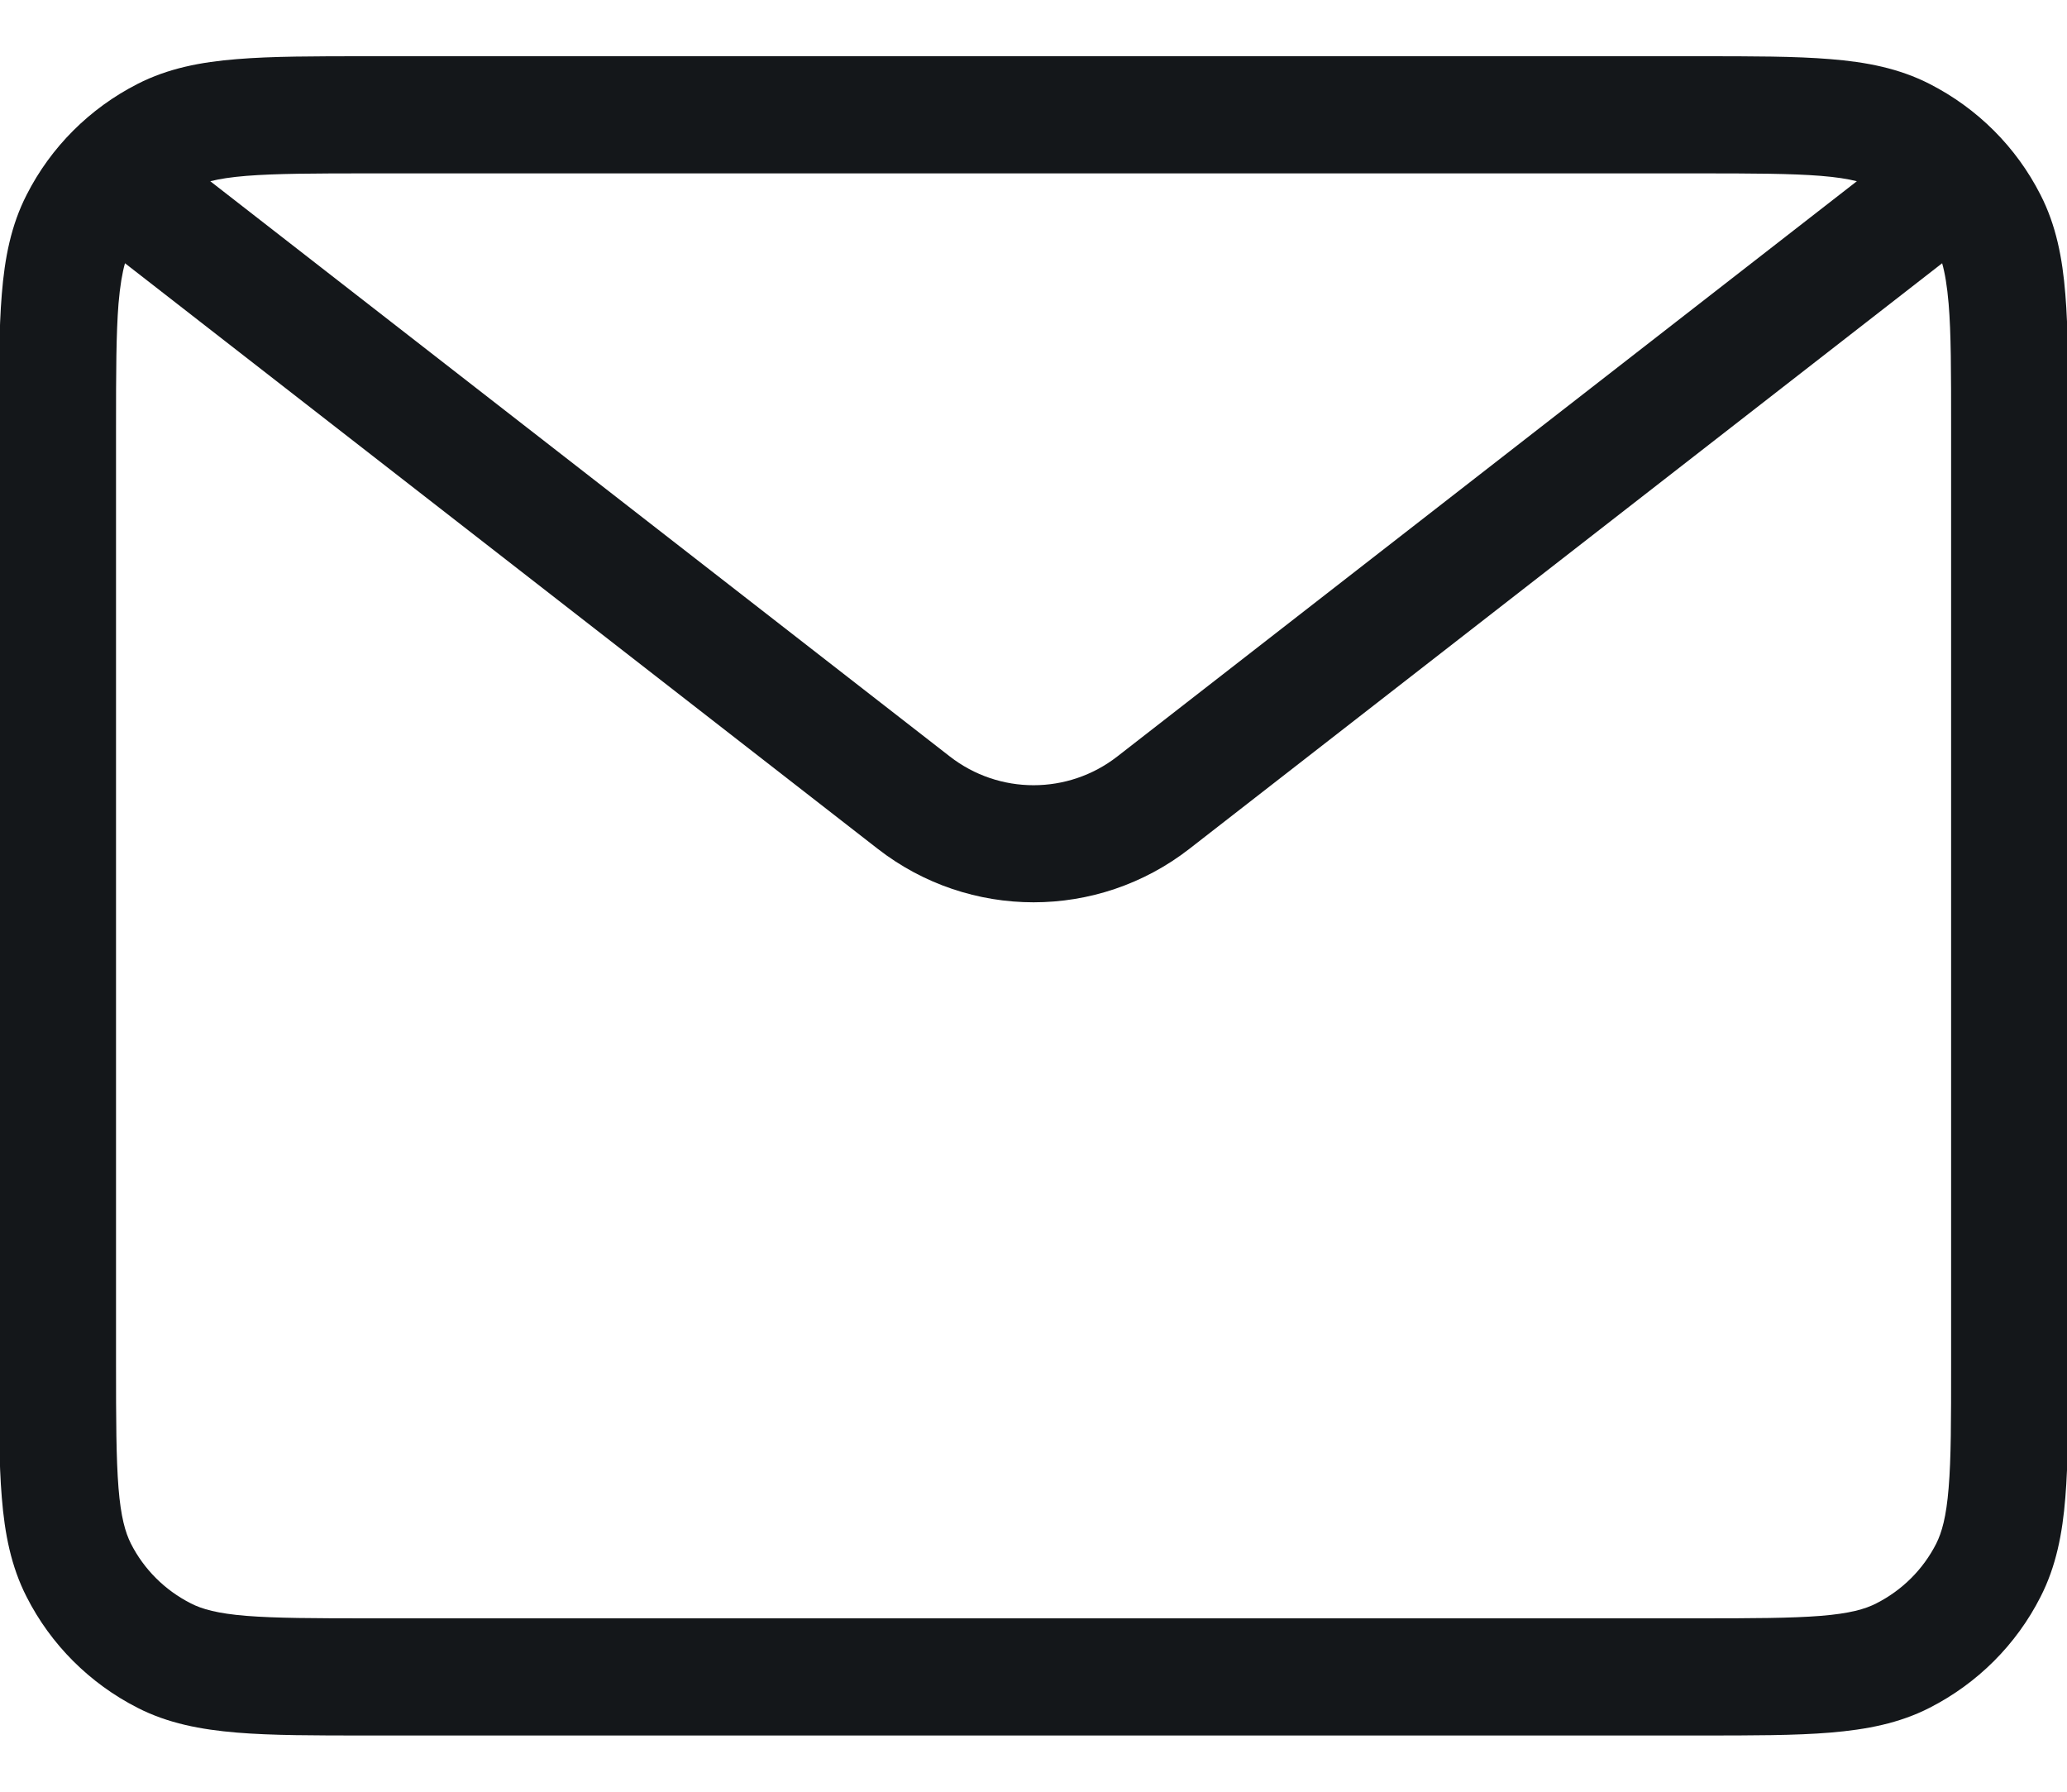 <svg width="15" height="13" viewBox="0 0 15 13" fill="none" xmlns="http://www.w3.org/2000/svg">
<path fill-rule="evenodd" clip-rule="evenodd" d="M2.666 0.408H12.335C12.717 0.408 13.029 0.408 13.282 0.429C13.545 0.45 13.782 0.496 14.003 0.609C14.35 0.786 14.632 1.067 14.808 1.414C14.921 1.635 14.967 1.872 14.988 2.135C15.009 2.388 15.009 2.701 15.009 3.082V9.918C15.009 10.299 15.009 10.611 14.988 10.865C14.967 11.127 14.921 11.365 14.808 11.586C14.632 11.933 14.35 12.214 14.003 12.391C13.782 12.504 13.545 12.549 13.282 12.571C13.029 12.592 12.716 12.592 12.335 12.592H2.666C2.284 12.592 1.972 12.592 1.719 12.571C1.456 12.549 1.219 12.504 0.998 12.391C0.651 12.214 0.369 11.933 0.193 11.586C0.08 11.365 0.034 11.127 0.013 10.865C-0.008 10.611 -0.008 10.299 -0.008 9.918V3.082C-0.008 2.701 -0.008 2.388 0.013 2.135C0.034 1.872 0.08 1.635 0.193 1.414C0.369 1.067 0.651 0.786 0.998 0.609C1.219 0.496 1.456 0.45 1.719 0.429C1.972 0.408 2.284 0.408 2.666 0.408ZM1.526 1.315L6.892 5.488C7.25 5.767 7.751 5.767 8.109 5.488L13.475 1.315C13.408 1.298 13.324 1.285 13.213 1.276C12.998 1.259 12.721 1.258 12.317 1.258H2.684C2.28 1.258 2.003 1.259 1.788 1.276C1.677 1.285 1.593 1.298 1.526 1.315ZM14.094 1.91L8.631 6.159C7.966 6.676 7.035 6.676 6.37 6.159L0.907 1.91C0.887 1.981 0.871 2.074 0.86 2.204C0.843 2.419 0.842 2.696 0.842 3.1V9.9C0.842 10.304 0.843 10.581 0.86 10.796C0.877 11.006 0.909 11.118 0.95 11.2C1.045 11.387 1.197 11.538 1.384 11.633C1.465 11.675 1.578 11.707 1.788 11.724C2.003 11.741 2.28 11.742 2.684 11.742H12.317C12.721 11.742 12.998 11.741 13.213 11.724C13.423 11.707 13.536 11.675 13.617 11.633C13.804 11.538 13.956 11.387 14.051 11.2C14.092 11.118 14.124 11.006 14.141 10.796C14.159 10.581 14.159 10.304 14.159 9.9V3.1C14.159 2.696 14.159 2.419 14.141 2.204C14.13 2.074 14.114 1.981 14.094 1.91Z" fill="#14171A"/>
</svg>
